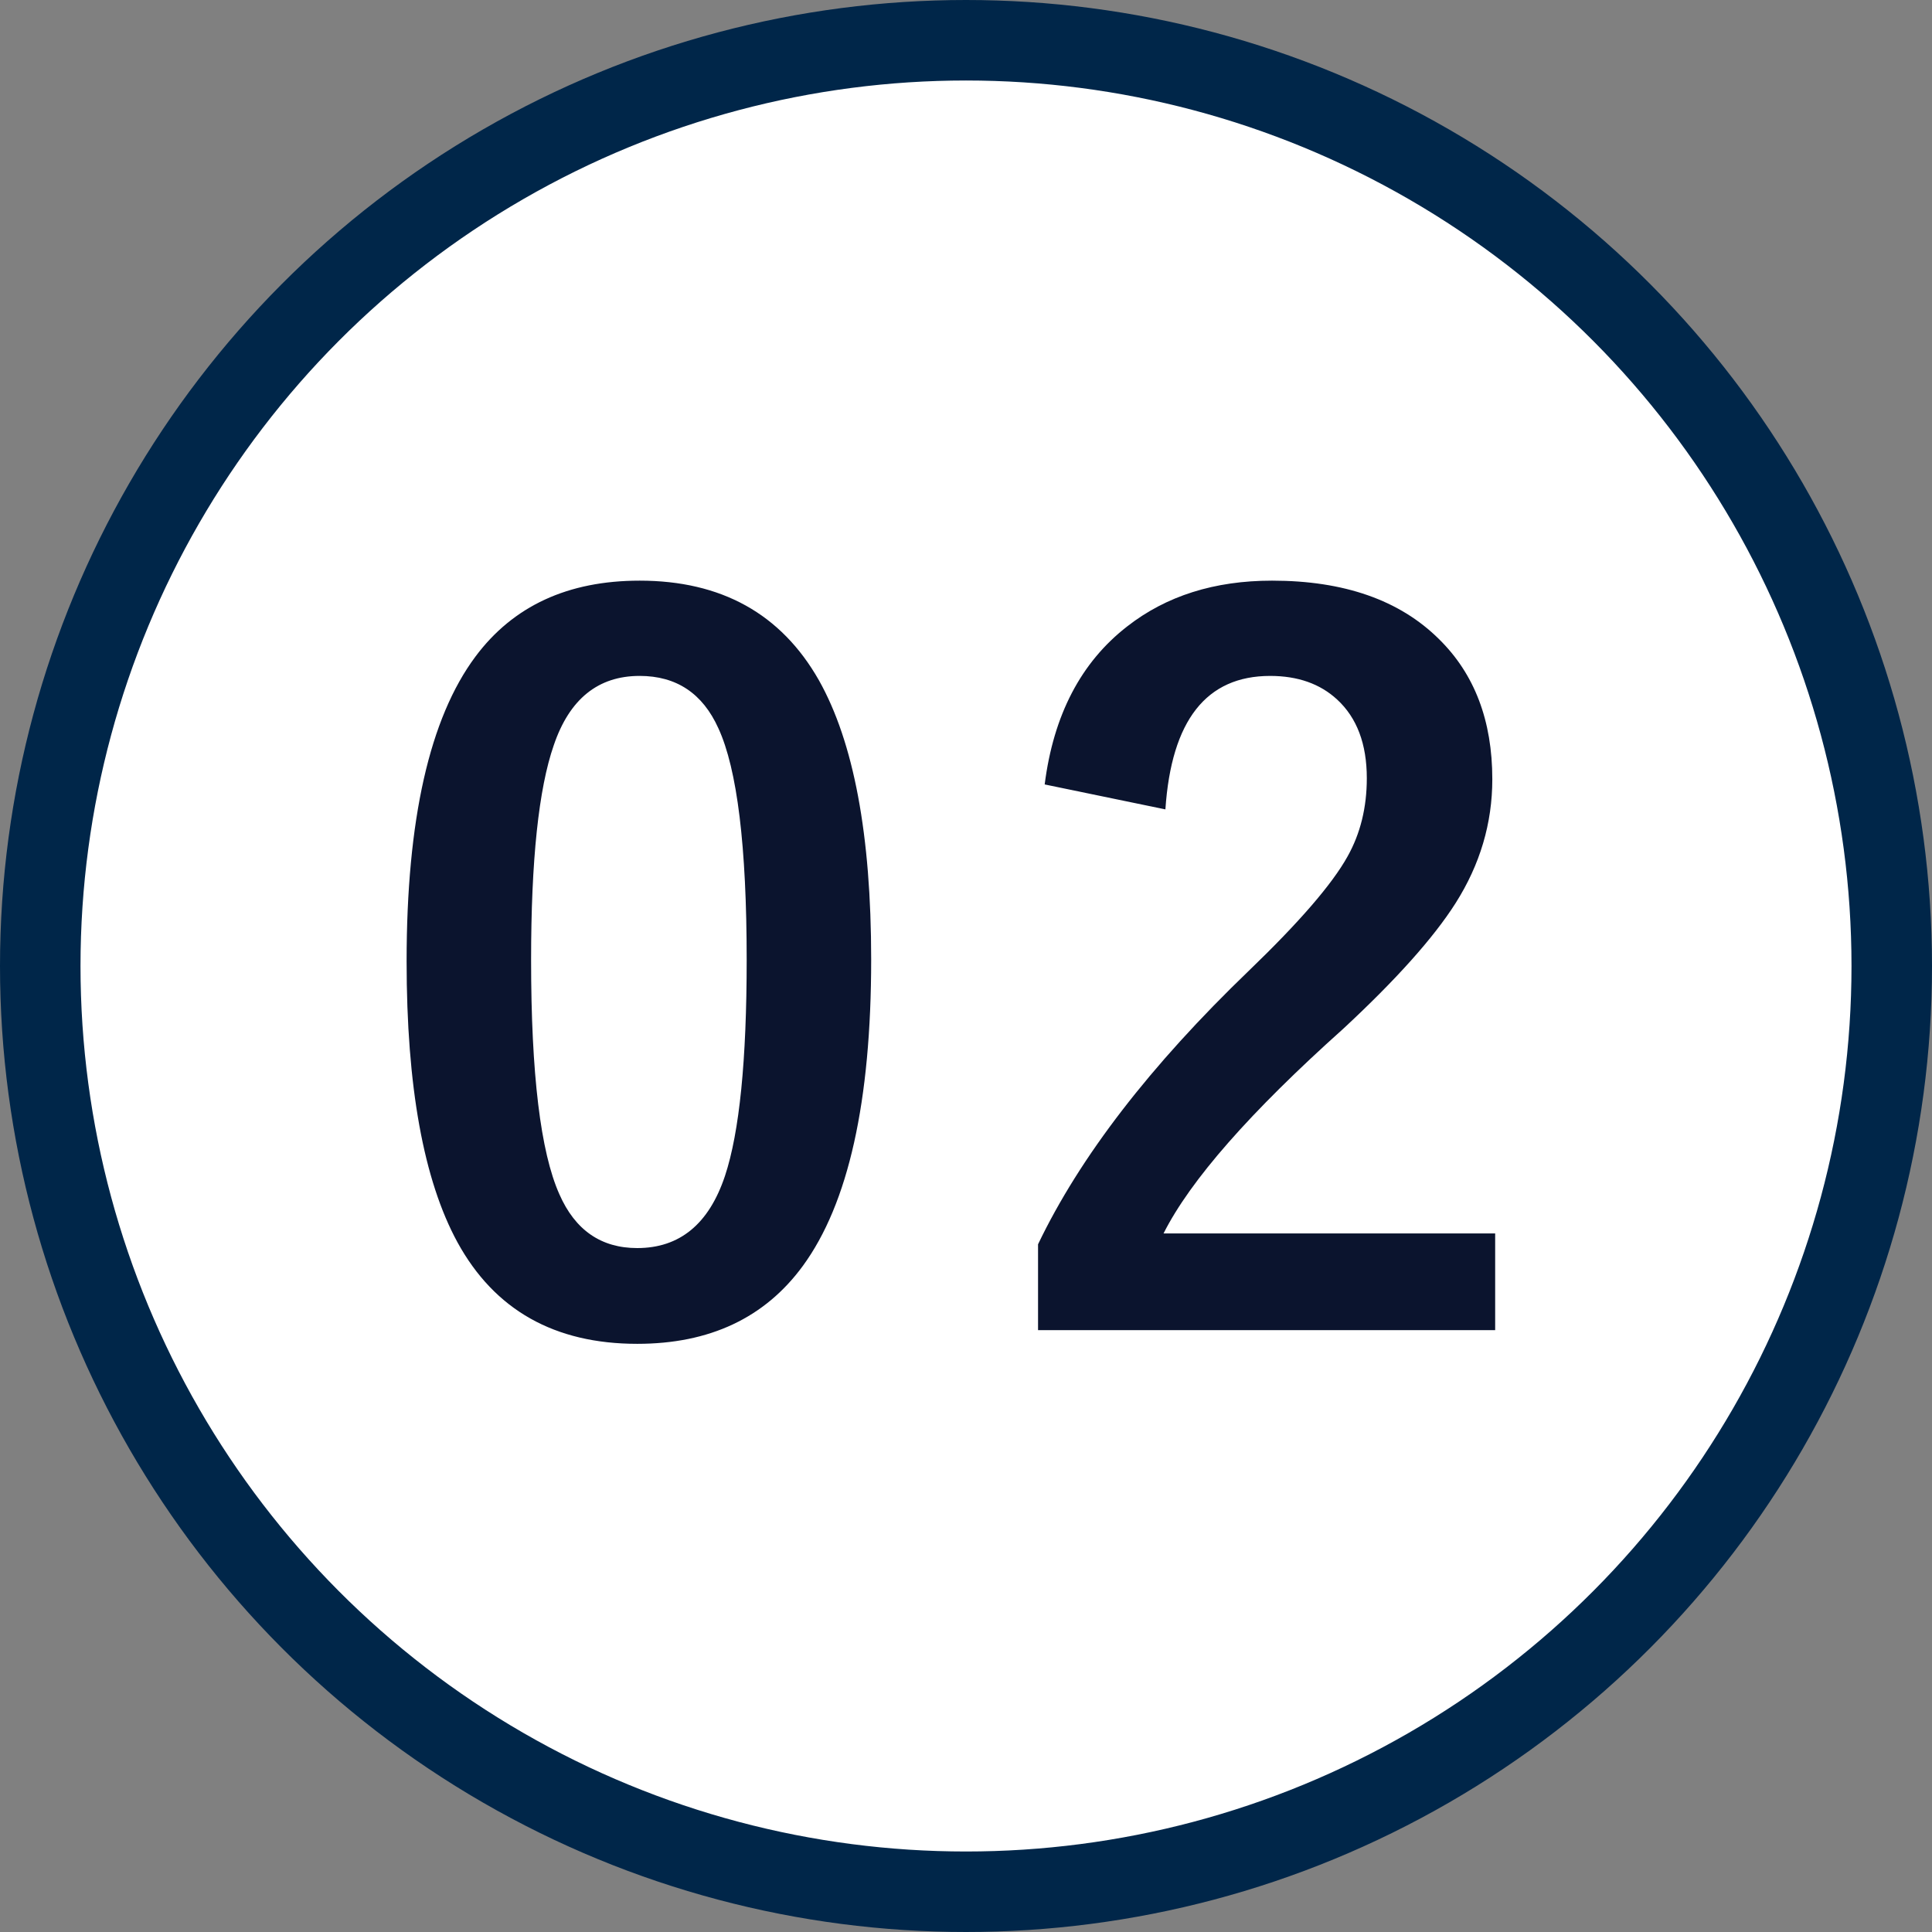<svg width="48" height="48" fill="none" xmlns="http://www.w3.org/2000/svg"><rect width="100%" height="100%" fill="#808080" stroke="none"/><circle cx="24" cy="24" r="23" fill="#fff" stroke="#002649" stroke-width="2"/><path d="M15.89 14.426c2.032 0 3.516.824 4.454 2.472.867 1.54 1.3 3.852 1.3 6.938 0 3.531-.566 6.07-1.699 7.617-.945 1.29-2.316 1.934-4.113 1.934-2.055 0-3.543-.84-4.465-2.52-.844-1.547-1.265-3.875-1.265-6.984 0-3.516.57-6.04 1.71-7.57.938-1.258 2.297-1.887 4.079-1.887Zm0 2.367c-1.03 0-1.742.574-2.132 1.723-.375 1.078-.563 2.855-.563 5.332 0 2.836.235 4.777.703 5.824.391.89 1.036 1.336 1.934 1.336 1.055 0 1.781-.598 2.18-1.793.36-1.086.539-2.875.539-5.367 0-2.82-.235-4.739-.703-5.754-.391-.867-1.043-1.301-1.957-1.301Zm10.065 2.695c.219-1.726.903-3.035 2.05-3.925.97-.758 2.169-1.137 3.599-1.137 1.789 0 3.172.484 4.148 1.453.883.867 1.324 2.027 1.324 3.48 0 1.094-.304 2.121-.914 3.082-.547.86-1.476 1.899-2.789 3.118-2.312 2.07-3.8 3.765-4.465 5.085h8.239v2.403H25.79v-2.133c1.04-2.172 2.785-4.437 5.238-6.797 1.25-1.203 2.067-2.148 2.45-2.836.32-.57.48-1.218.48-1.945 0-.852-.246-1.504-.738-1.957-.422-.39-.977-.586-1.664-.586-1.586 0-2.453 1.105-2.602 3.316l-3-.62Z" fill="#0B142E"/></svg>
